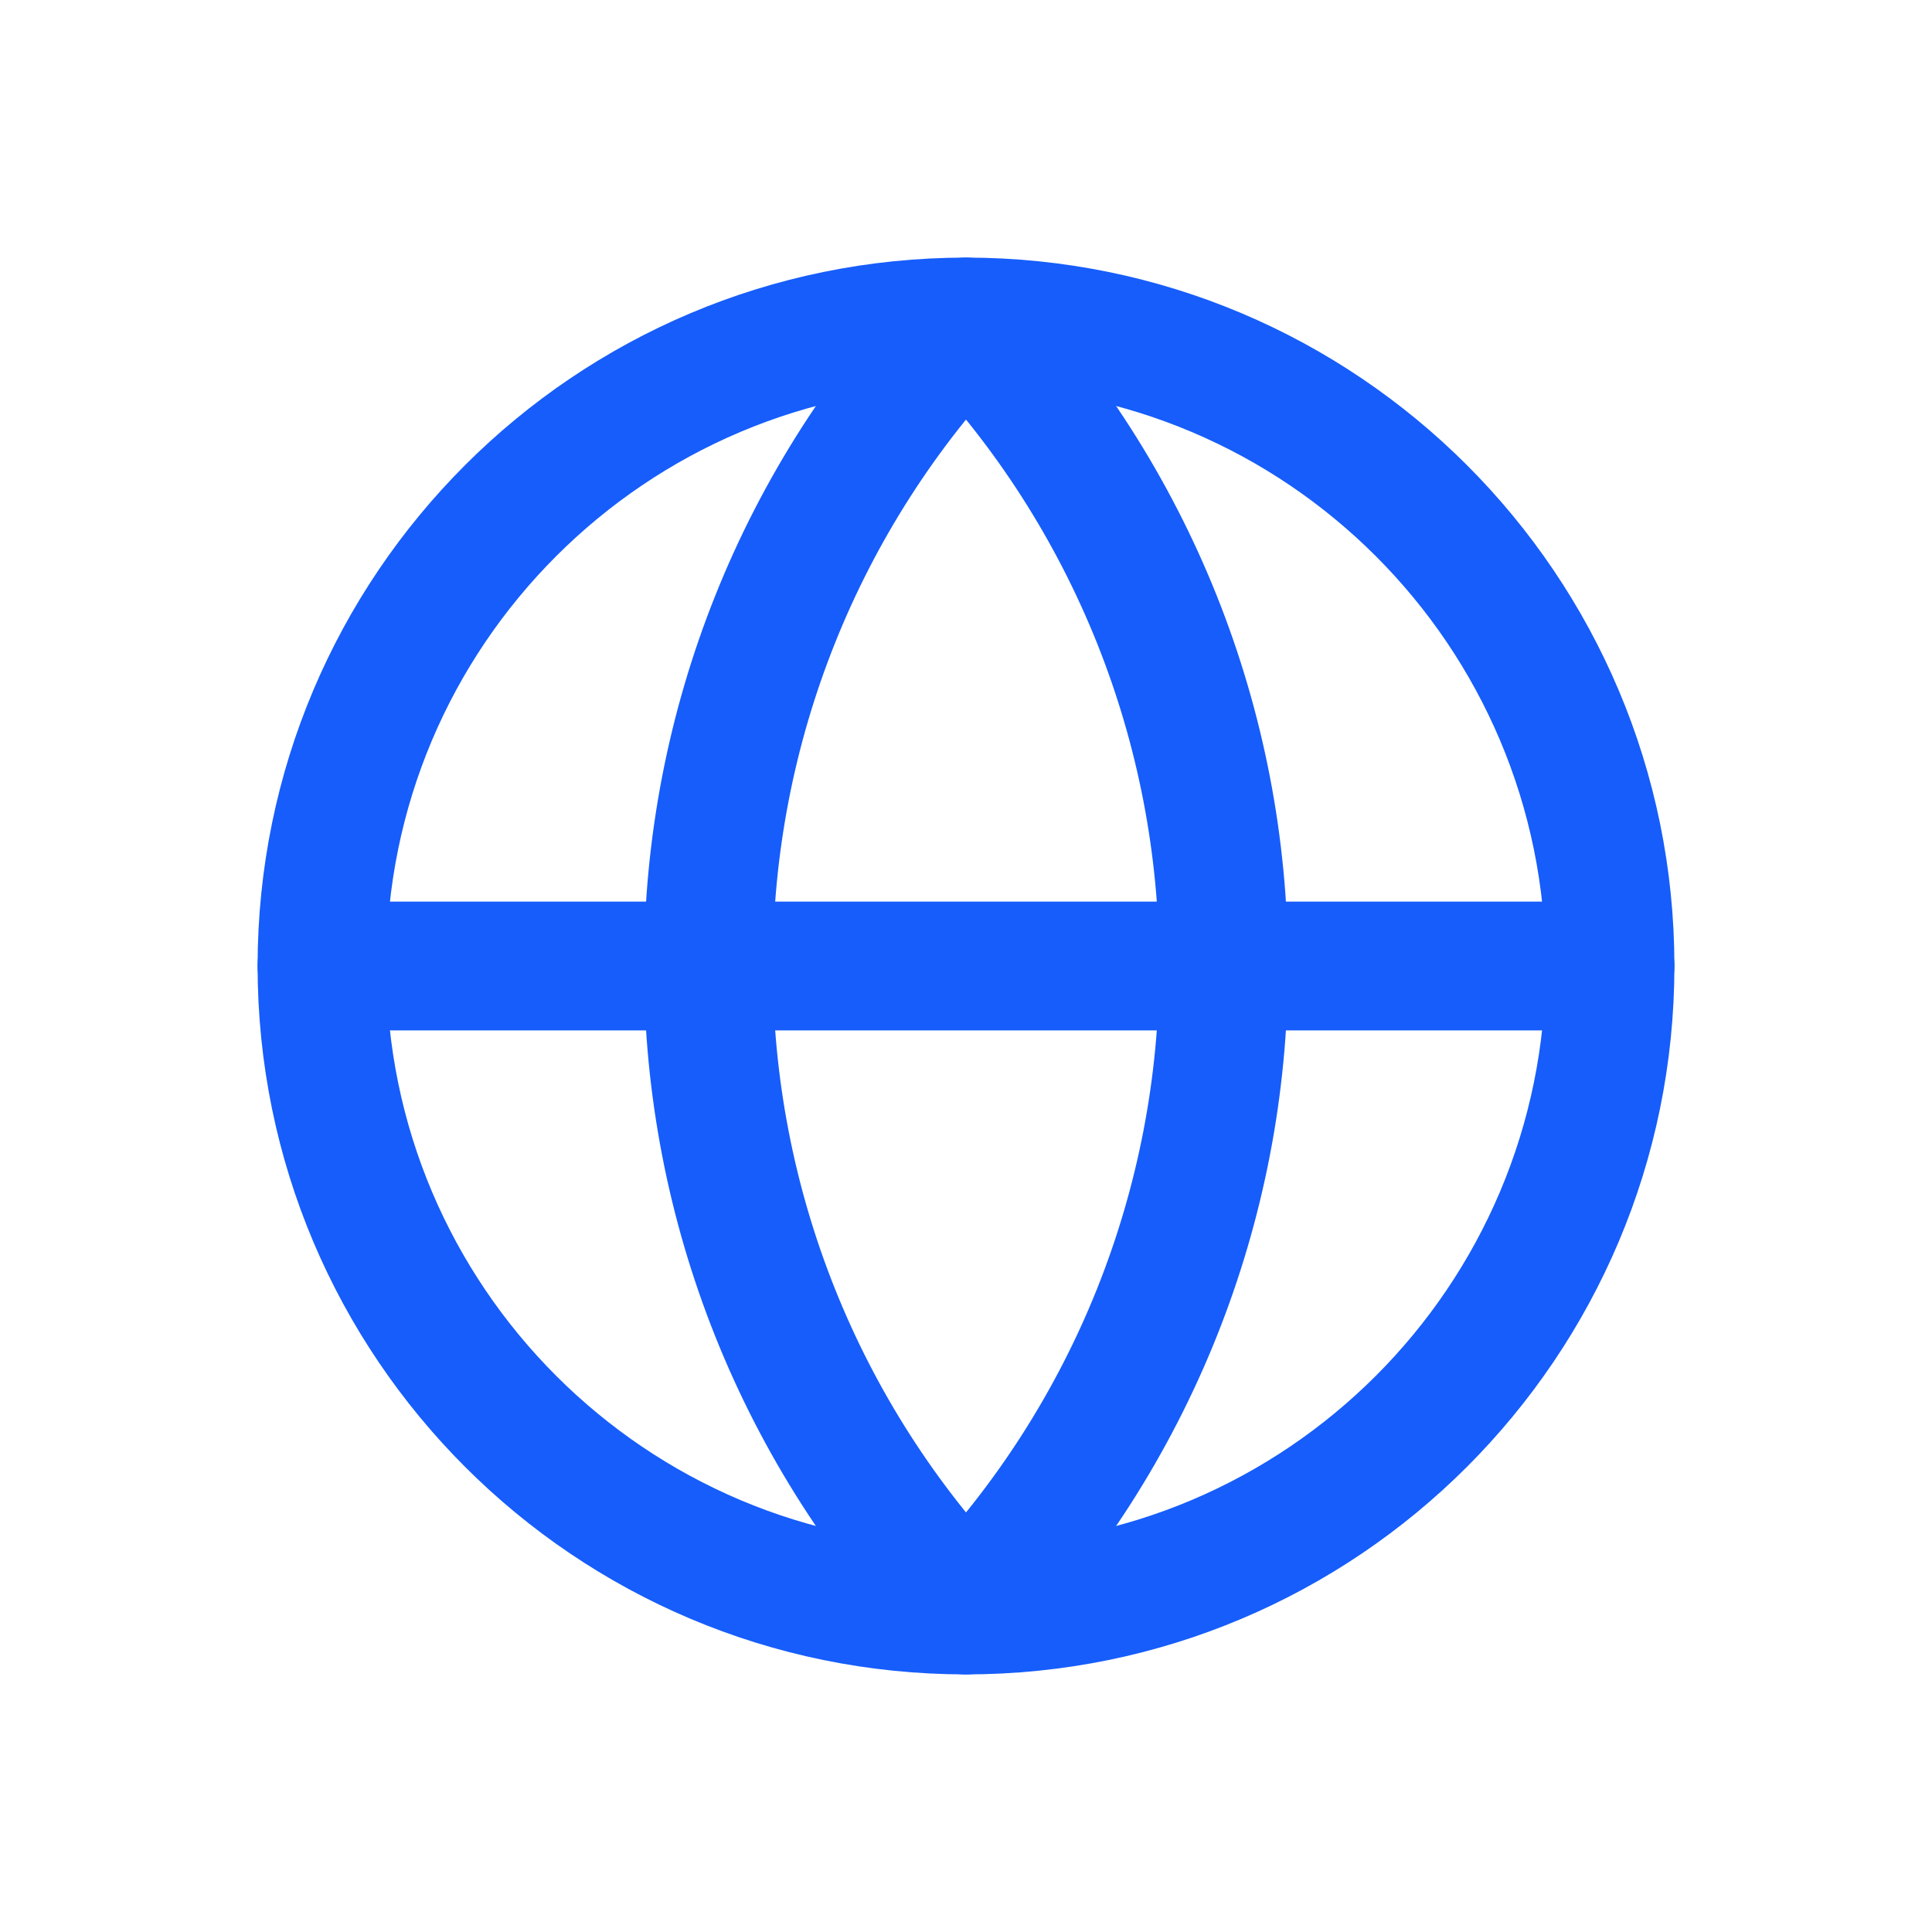 <?xml version="1.0" encoding="UTF-8"?> <svg xmlns="http://www.w3.org/2000/svg" width="24" height="24" viewBox="0 0 24 24" fill="none"><path d="M12 20C16.418 20 20 16.418 20 12C20 7.582 16.418 4 12 4C7.582 4 4 7.582 4 12C4 16.418 7.582 20 12 20Z" stroke="#165DFB" stroke-width="1.6" stroke-linecap="round" stroke-linejoin="round"></path><path d="M12 4C9.946 6.157 8.8 9.021 8.8 12C8.8 14.979 9.946 17.843 12 20C14.054 17.843 15.2 14.979 15.2 12C15.2 9.021 14.054 6.157 12 4Z" stroke="#165DFB" stroke-width="1.6" stroke-linecap="round" stroke-linejoin="round"></path><path d="M4 12H20" stroke="#165DFB" stroke-width="1.6" stroke-linecap="round" stroke-linejoin="round"></path></svg> 
